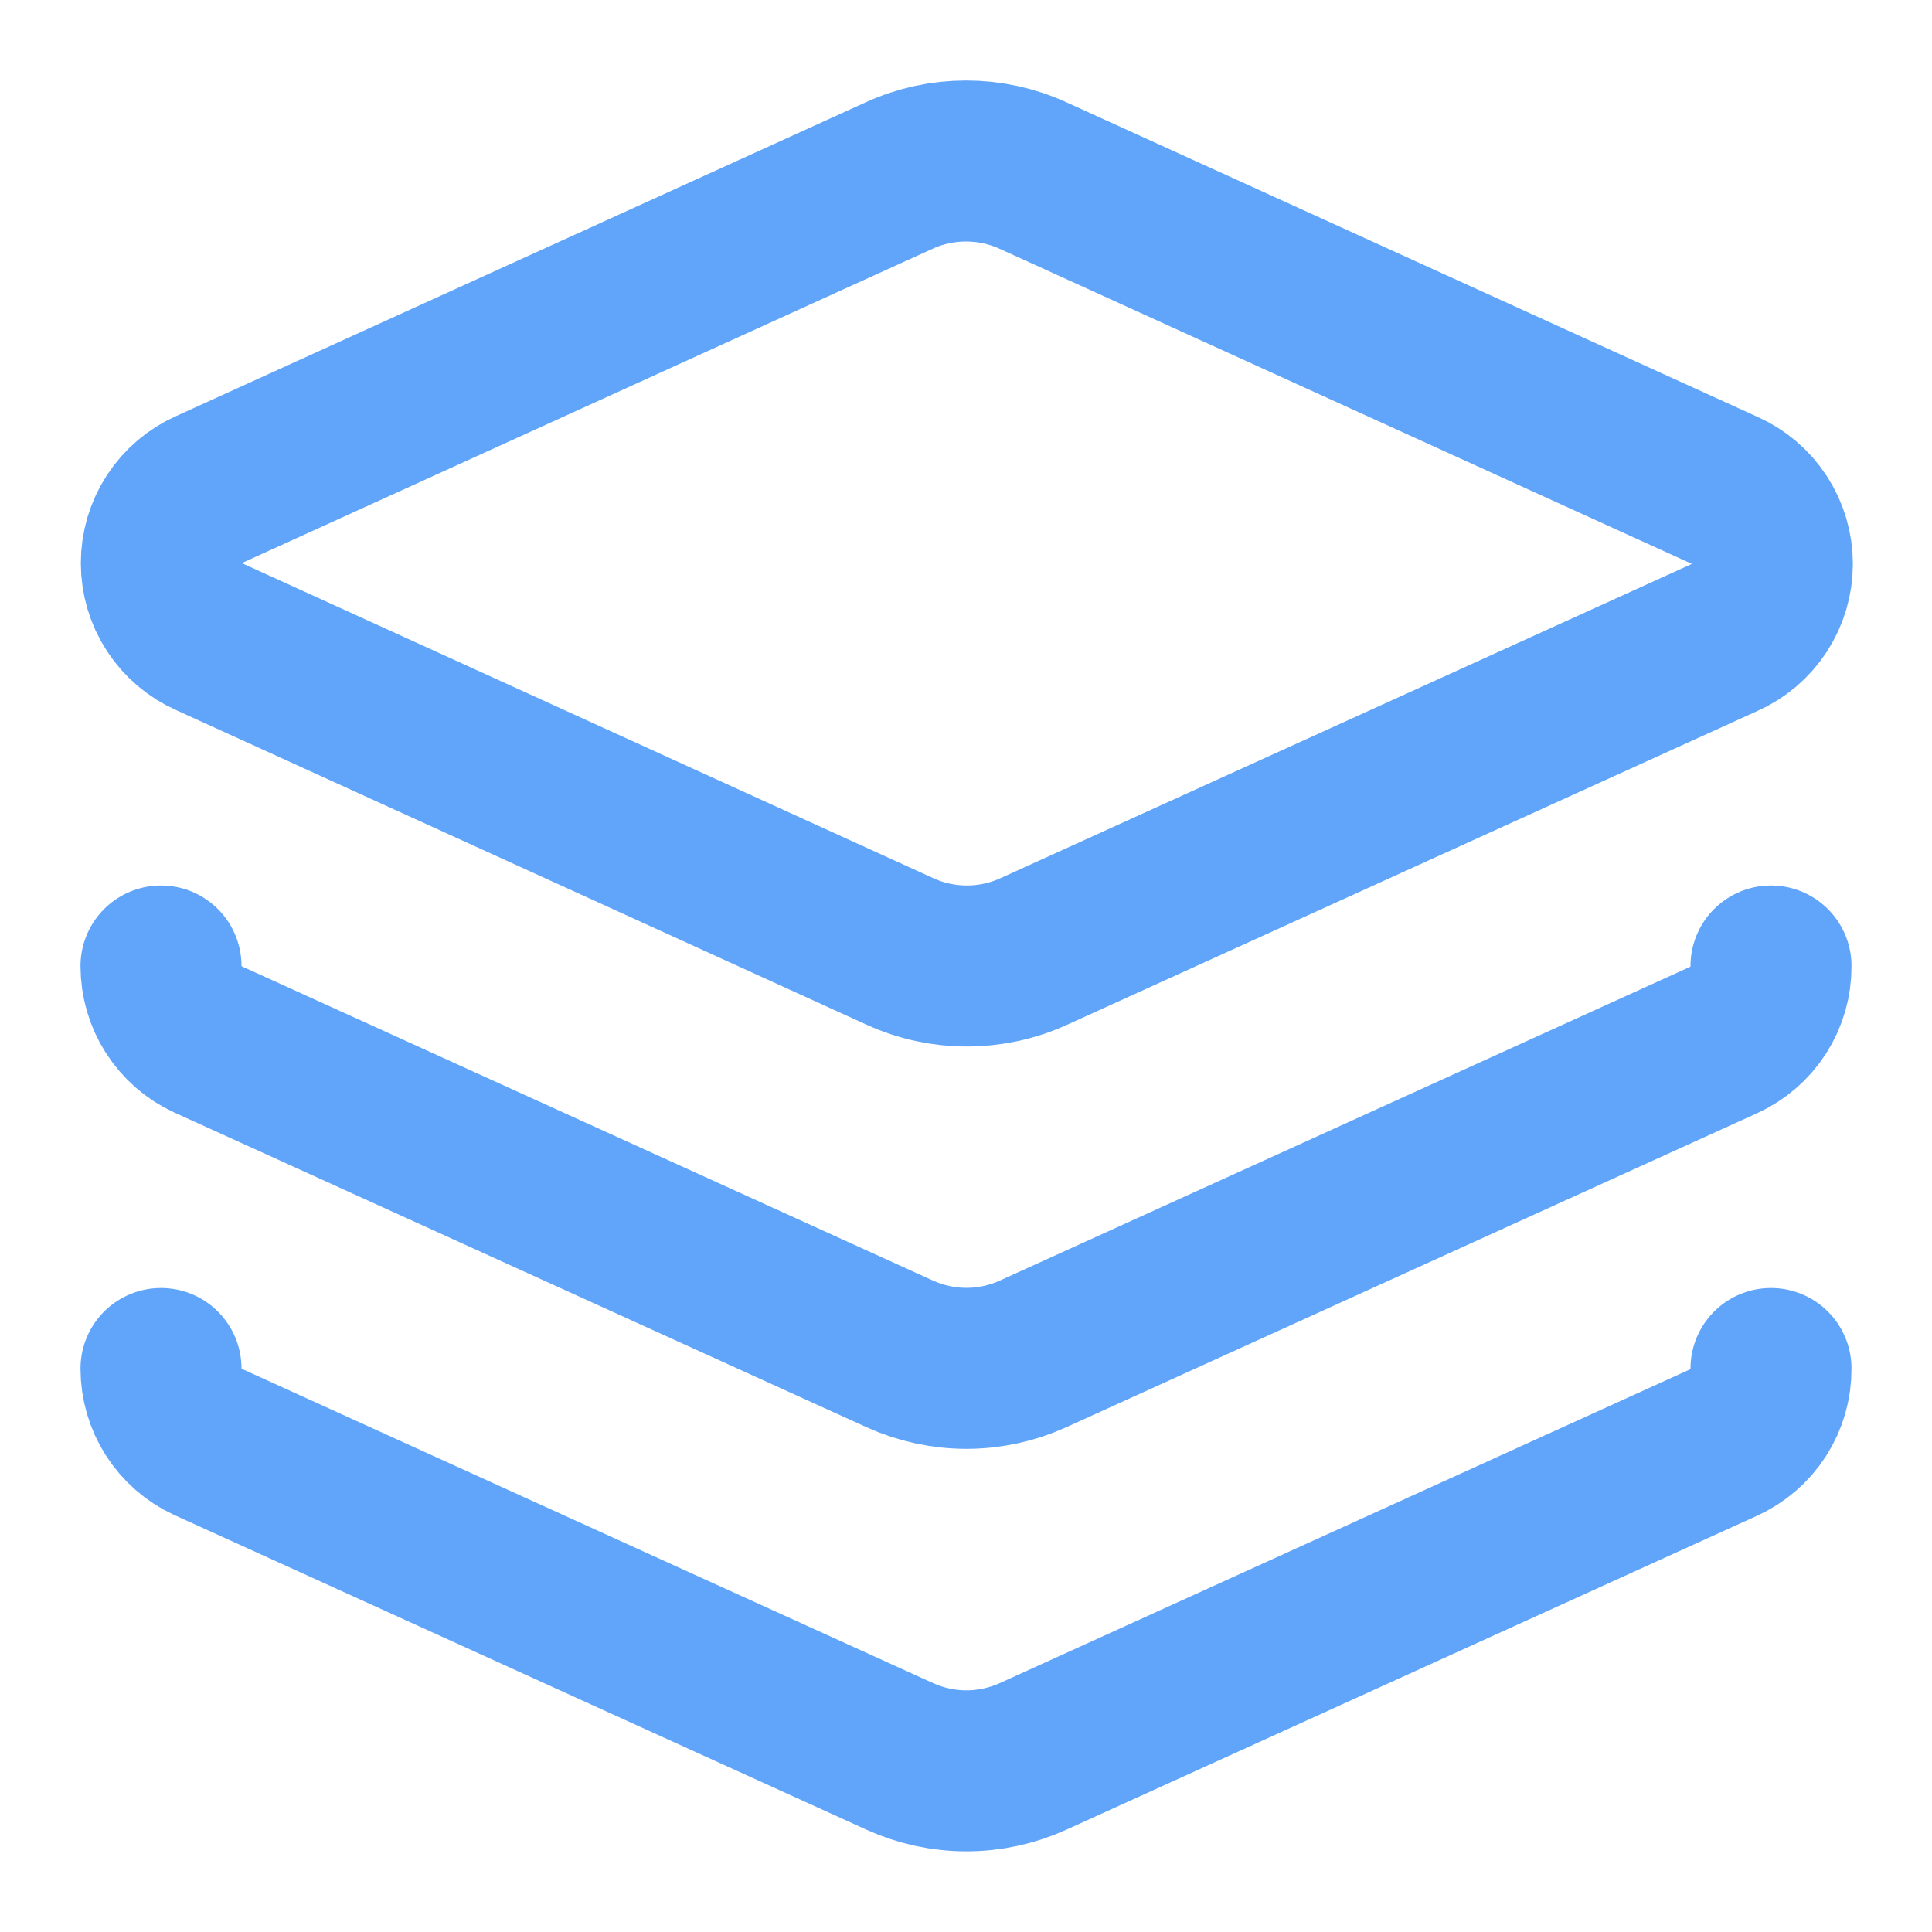 <svg width="24" height="24" viewBox="0 0 24 24" fill="none" xmlns="http://www.w3.org/2000/svg">
<path d="M12.831 2.18C12.57 2.061 12.287 2 12.001 2C11.714 2 11.431 2.061 11.171 2.18L2.6 6.08C2.423 6.158 2.272 6.286 2.166 6.449C2.06 6.611 2.004 6.801 2.004 6.995C2.004 7.189 2.06 7.379 2.166 7.541C2.272 7.704 2.423 7.832 2.6 7.91L11.181 11.82C11.441 11.939 11.724 12 12.011 12C12.297 12 12.58 11.939 12.841 11.82L21.421 7.92C21.598 7.842 21.749 7.714 21.855 7.551C21.961 7.389 22.017 7.199 22.017 7.005C22.017 6.811 21.961 6.621 21.855 6.459C21.749 6.296 21.598 6.168 21.421 6.09L12.831 2.18Z" stroke="#60A5FA" stroke-width="2" stroke-linecap="round" stroke-linejoin="round"/>
<path d="M2 12C2 12.191 2.054 12.379 2.157 12.54C2.26 12.701 2.406 12.83 2.58 12.91L11.18 16.82C11.439 16.937 11.72 16.998 12.005 16.998C12.29 16.998 12.571 16.937 12.83 16.82L21.41 12.92C21.587 12.84 21.737 12.711 21.842 12.548C21.947 12.384 22.002 12.194 22 12" stroke="#60A5FA" stroke-width="2" stroke-linecap="round" stroke-linejoin="round"/>
<path d="M2 17C2 17.191 2.054 17.379 2.157 17.54C2.26 17.701 2.406 17.83 2.58 17.91L11.18 21.82C11.439 21.937 11.72 21.998 12.005 21.998C12.29 21.998 12.571 21.937 12.83 21.82L21.41 17.92C21.587 17.84 21.737 17.711 21.842 17.548C21.947 17.384 22.002 17.194 22 17" stroke="#60A5FA" stroke-width="2" stroke-linecap="round" stroke-linejoin="round"/>
</svg>
